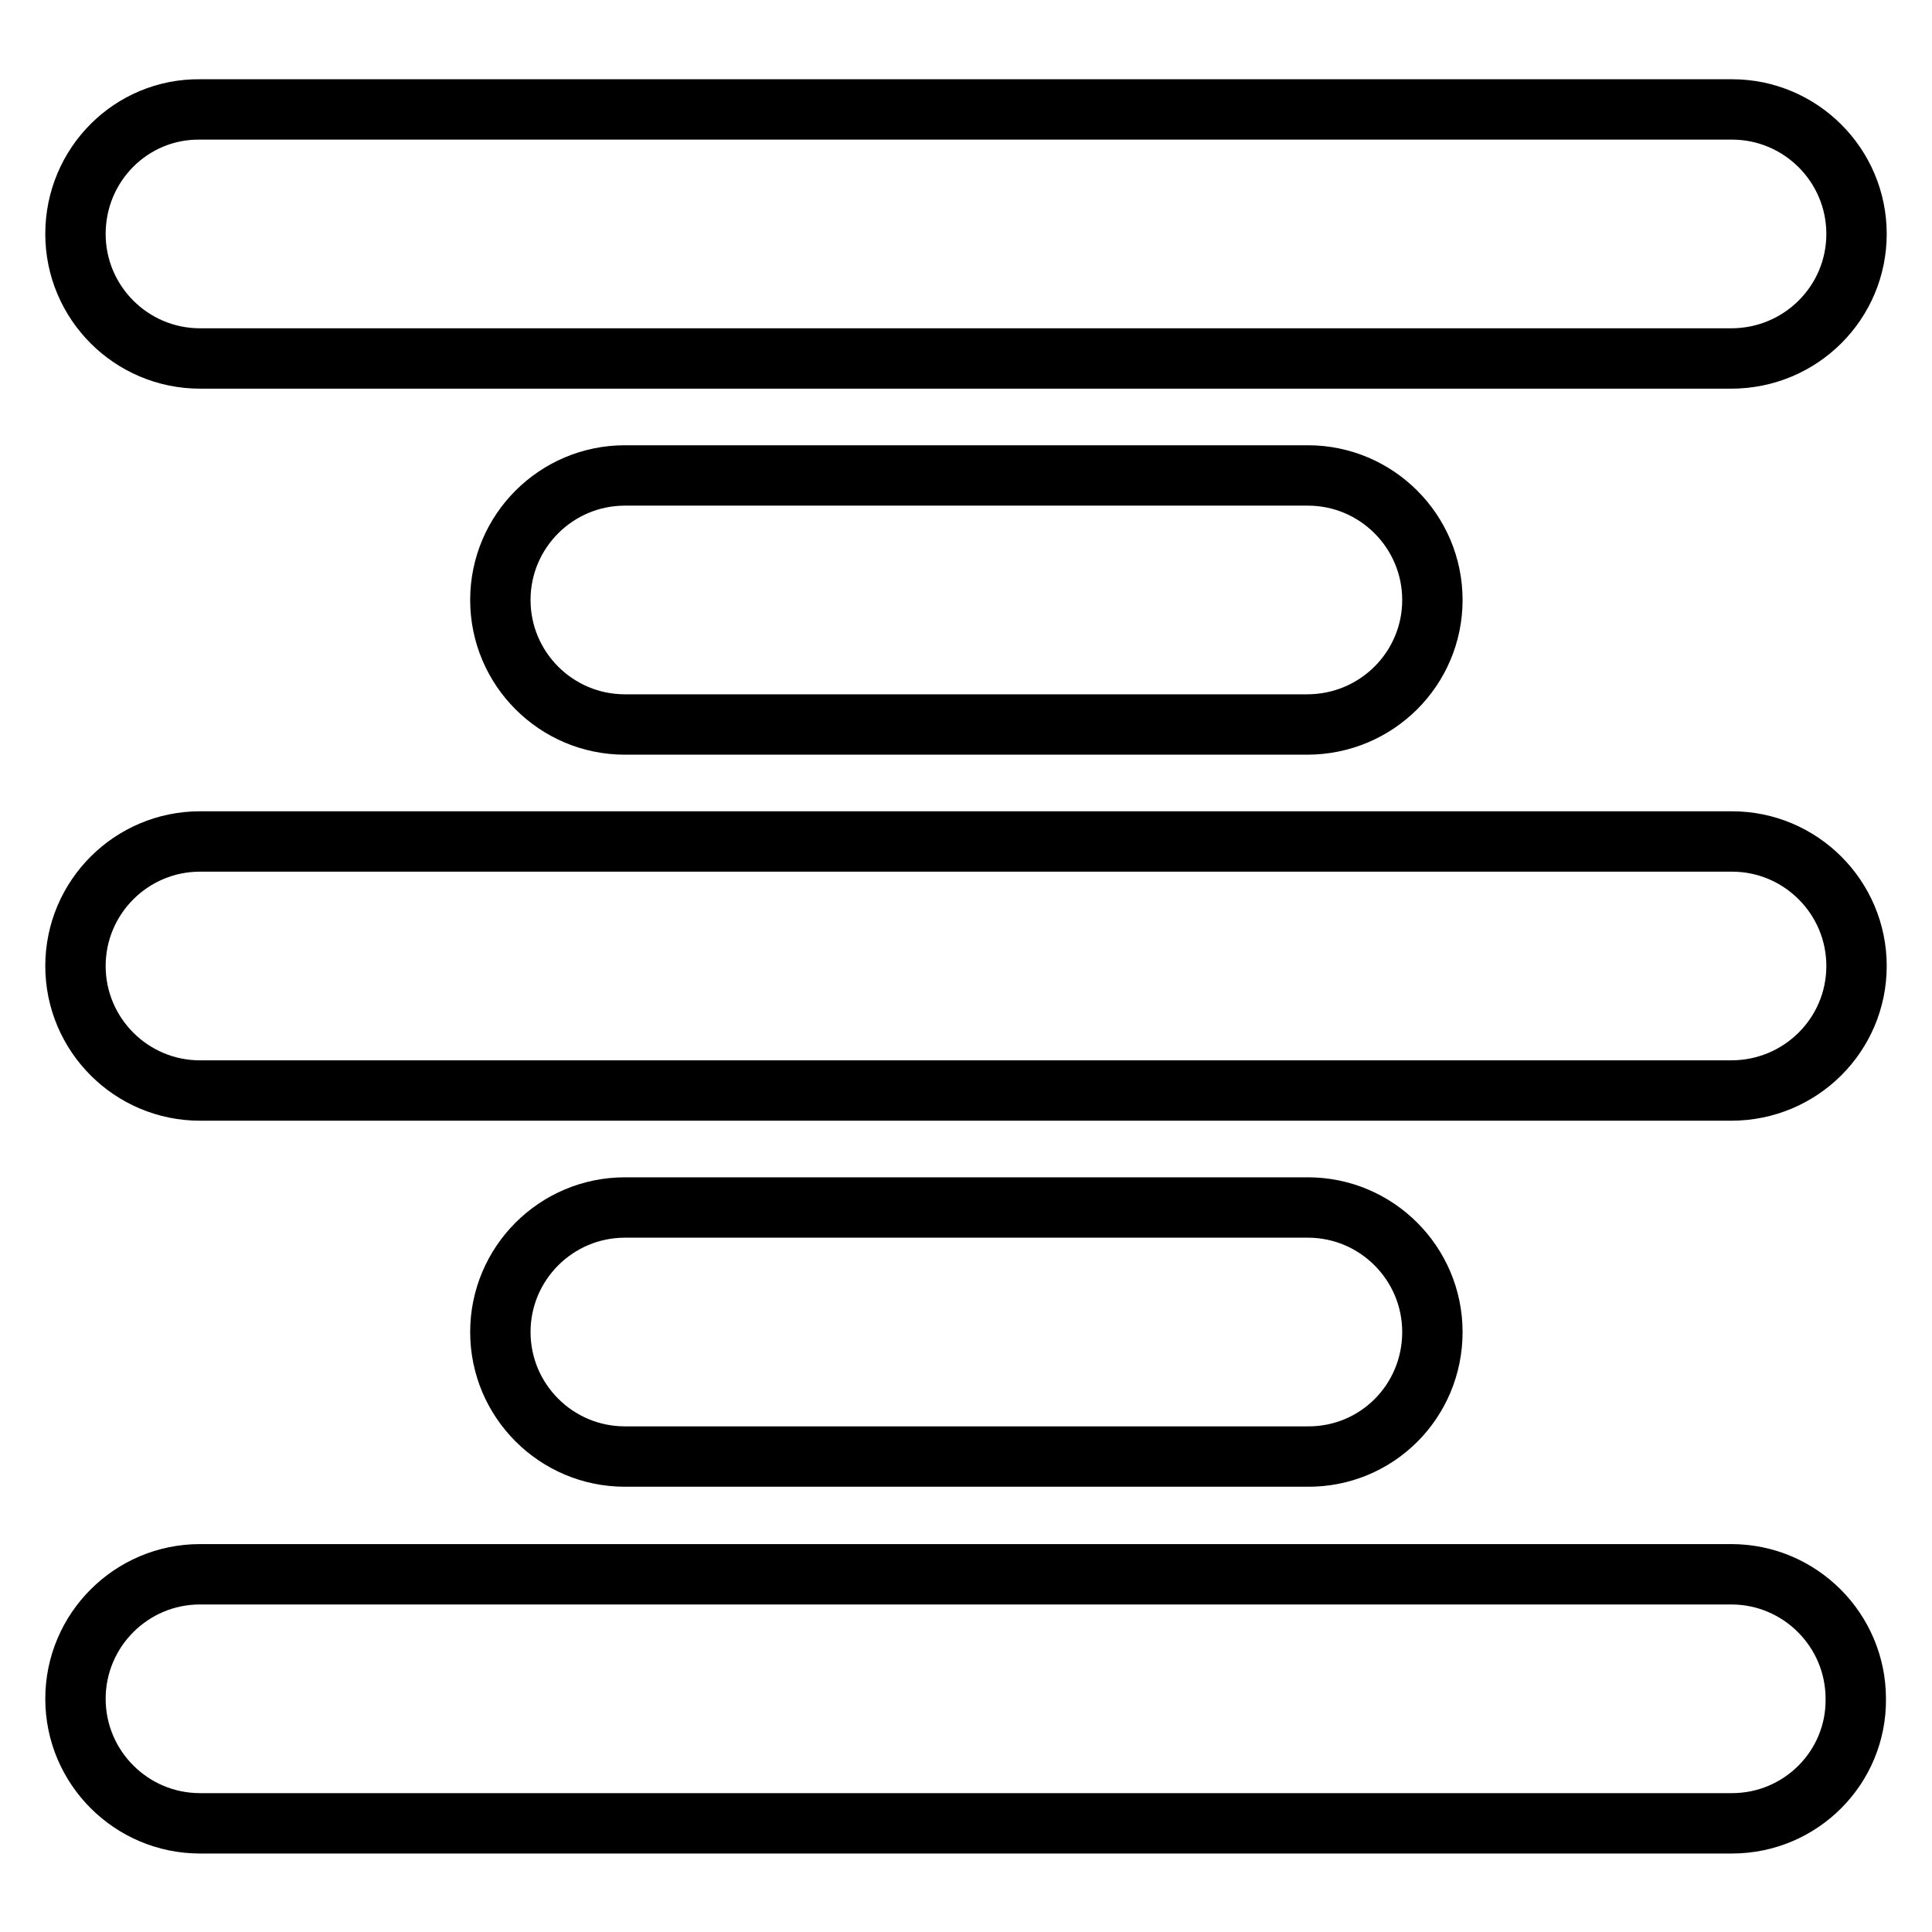 <?xml version="1.0" encoding="utf-8"?>
<!-- Svg Vector Icons : http://www.onlinewebfonts.com/icon -->
<!DOCTYPE svg PUBLIC "-//W3C//DTD SVG 1.1//EN" "http://www.w3.org/Graphics/SVG/1.1/DTD/svg11.dtd">
<svg version="1.1" xmlns="http://www.w3.org/2000/svg" xmlns:xlink="http://www.w3.org/1999/xlink" x="0px" y="0px" viewBox="0 0 256 256" enable-background="new 0 0 256 256" xml:space="preserve">
<g> <path stroke-width="8" fill-opacity="0" stroke="#000000"  d="M229.5,241.6H26.5c-9.1,0-16.5-7.4-16.5-16.5c0-9.1,7.4-16.5,16.5-16.5h202.9c9.1,0,16.5,7.4,16.5,16.5 C246,234.2,238.6,241.6,229.5,241.6L229.5,241.6z M189.8,176.5c0-9.1-7.4-16.5-16.5-16.5l0,0H82.8c-9.1,0-16.5,7.4-16.5,16.5 c0,9.1,7.4,16.5,16.5,16.5h90.4C182.4,193.1,189.8,185.7,189.8,176.5L189.8,176.5z M246,128c0-9.1-7.4-16.5-16.5-16.5l0,0H26.5 c-9.1,0-16.5,7.4-16.5,16.5s7.4,16.5,16.5,16.5h202.9C238.6,144.5,246,137.1,246,128L246,128z M189.8,79.5 c0-9.1-7.4-16.5-16.5-16.5l0,0H82.8c-9.1,0-16.5,7.4-16.5,16.5c0,9.1,7.4,16.5,16.5,16.5c0,0,0,0,0,0h90.4 C182.4,96,189.8,88.6,189.8,79.5L189.8,79.5z M246,31c0-9.1-7.4-16.5-16.5-16.5l0,0H26.5C17.4,14.4,10,21.8,10,31 c0,9.1,7.4,16.5,16.5,16.5h202.9C238.6,47.5,246,40.1,246,31L246,31z"/></g>
</svg>